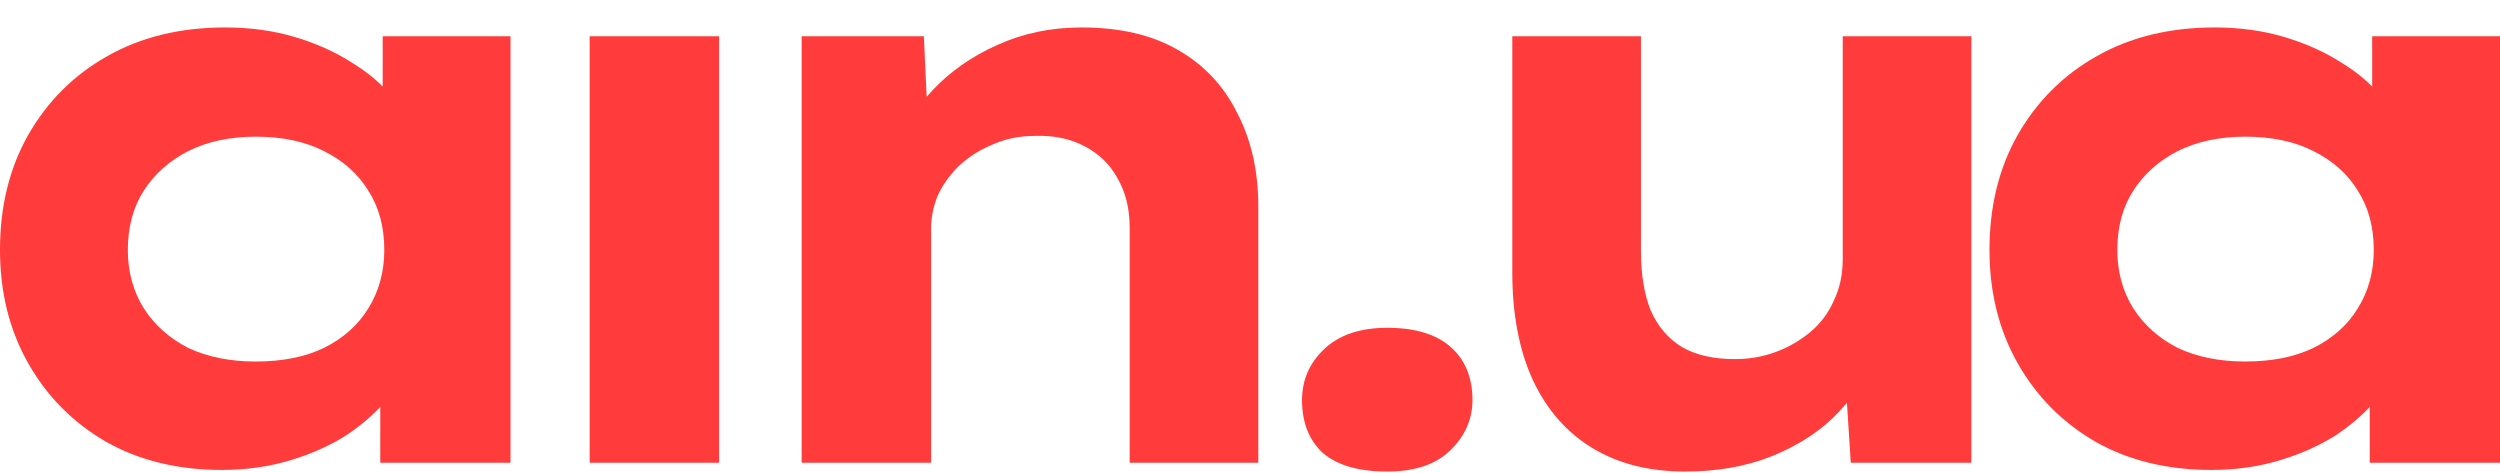 <svg width="952" height="180" viewBox="0 0 952 180" fill="none" xmlns="http://www.w3.org/2000/svg">
<path d="M84.497 178.95C67.761 178.95 53.066 175.382 40.411 168.247C27.757 160.908 17.859 150.918 10.715 138.279C3.572 125.639 0 111.267 0 95.161C0 78.648 3.572 64.072 10.715 51.432C18.063 38.589 28.064 28.599 40.718 21.464C53.576 14.125 68.577 10.455 85.721 10.455C95.314 10.455 104.192 11.678 112.356 14.125C120.52 16.571 127.766 19.833 134.093 23.91C140.42 27.784 145.522 32.167 149.4 37.06C153.482 41.952 156.033 46.845 157.054 51.738L145.726 52.349V13.819H194.404V176.198H144.808V133.692L155.217 135.832C154.401 141.133 151.951 146.331 147.869 151.428C143.787 156.525 138.583 161.214 132.256 165.495C125.929 169.572 118.683 172.834 110.519 175.28C102.355 177.727 93.681 178.95 84.497 178.95ZM97.355 137.667C107.56 137.667 116.234 135.934 123.378 132.469C130.725 128.799 136.338 123.804 140.216 117.485C144.298 110.961 146.339 103.52 146.339 95.161C146.339 86.395 144.298 78.852 140.216 72.532C136.338 66.212 130.725 61.218 123.378 57.548C116.234 53.879 107.56 52.044 97.355 52.044C87.558 52.044 78.986 53.879 71.639 57.548C64.495 61.218 58.882 66.212 54.8 72.532C50.718 78.852 48.678 86.395 48.678 95.161C48.678 103.52 50.718 110.961 54.8 117.485C58.882 123.804 64.495 128.799 71.639 132.469C78.986 135.934 87.558 137.667 97.355 137.667Z" fill="#FF3B3B"/>
<path d="M224.543 176.198V13.819H273.832V176.198H224.543ZM249.034 -20.125C239.85 -20.125 232.707 -22.265 227.604 -26.546C222.502 -31.031 219.95 -37.351 219.95 -45.506C219.95 -52.845 222.502 -58.859 227.604 -63.548C232.707 -68.237 239.85 -70.581 249.034 -70.581C258.219 -70.581 265.362 -68.339 270.465 -63.854C275.771 -59.573 278.425 -53.457 278.425 -45.506C278.425 -37.963 275.771 -31.847 270.465 -27.158C265.158 -22.469 258.015 -20.125 249.034 -20.125Z" fill="#FF3B3B"/>
<path d="M305.268 176.198V13.819H351.802L353.639 53.573L341.393 56.937C344.046 48.782 348.639 41.239 355.17 34.307C361.905 27.172 370.069 21.464 379.662 17.183C389.458 12.698 400.173 10.455 411.807 10.455C426.502 10.455 438.748 13.309 448.545 19.018C458.546 24.726 466.097 32.779 471.2 43.176C476.506 53.369 479.16 65.193 479.16 78.648V176.198H430.176V86.599C430.176 79.464 428.645 73.246 425.584 67.945C422.726 62.645 418.542 58.567 413.032 55.713C407.725 52.859 401.5 51.534 394.357 51.738C388.234 51.738 382.723 52.859 377.825 55.102C372.926 57.14 368.64 59.893 364.966 63.358C361.497 66.824 358.843 70.596 357.007 74.673C355.374 78.75 354.557 82.827 354.557 86.905V176.198H330.066C322.922 176.198 317.309 176.198 313.227 176.198C309.146 176.198 306.492 176.198 305.268 176.198Z" fill="#FF3B3B"/>
<path d="M528.265 179.562C517.448 179.562 509.284 177.217 503.773 172.528C498.467 167.635 495.814 160.908 495.814 152.346C495.814 144.803 498.569 138.381 504.08 133.08C509.794 127.576 517.856 124.824 528.265 124.824C538.878 124.824 546.94 127.27 552.451 132.163C557.962 137.056 560.717 143.783 560.717 152.346C560.717 159.685 557.859 166.106 552.145 171.611C546.634 176.911 538.674 179.562 528.265 179.562Z" fill="#FF3B3B"/>
<path d="M641.707 179.562C628.033 179.562 616.297 176.606 606.5 170.693C596.704 164.781 589.152 156.219 583.845 145.006C578.539 133.59 575.885 119.829 575.885 103.724V13.819H624.869V95.467C624.869 104.437 626.094 111.98 628.543 118.096C631.196 124.212 635.176 128.901 640.483 132.163C645.789 135.221 652.525 136.75 660.688 136.75C666.199 136.75 671.404 135.832 676.302 133.998C681.2 132.163 685.589 129.615 689.466 126.353C693.344 123.091 696.304 119.115 698.345 114.427C700.59 109.738 701.712 104.539 701.712 98.831V13.819H750.696V176.198H704.774L702.631 142.866L711.509 139.196C709.06 146.128 704.57 152.753 698.039 159.073C691.711 165.189 683.649 170.184 673.853 174.057C664.26 177.727 653.545 179.562 641.707 179.562Z" fill="#FF3B3B"/>
<path d="M842.093 178.95C825.357 178.95 810.662 175.382 798.008 168.247C785.354 160.908 775.455 150.918 768.311 138.279C761.168 125.639 757.596 111.267 757.596 95.161C757.596 78.648 761.168 64.072 768.311 51.432C775.659 38.589 785.66 28.599 798.314 21.464C811.172 14.125 826.173 10.455 843.318 10.455C852.91 10.455 861.789 11.678 869.952 14.125C878.116 16.571 885.362 19.833 891.689 23.91C898.016 27.784 903.118 32.167 906.996 37.06C911.078 41.952 913.63 46.845 914.65 51.738L903.323 52.349V13.819H952V176.198H902.404V133.692L912.813 135.832C911.997 141.133 909.548 146.331 905.466 151.428C901.384 156.525 896.179 161.214 889.852 165.495C883.525 169.572 876.28 172.834 868.116 175.28C859.952 177.727 851.277 178.95 842.093 178.95ZM854.951 137.667C865.156 137.667 873.83 135.934 880.974 132.469C888.321 128.799 893.934 123.804 897.812 117.485C901.894 110.961 903.935 103.52 903.935 95.161C903.935 86.395 901.894 78.852 897.812 72.532C893.934 66.212 888.321 61.218 880.974 57.548C873.83 53.879 865.156 52.044 854.951 52.044C845.154 52.044 836.582 53.879 829.235 57.548C822.091 61.218 816.479 66.212 812.397 72.532C808.315 78.852 806.274 86.395 806.274 95.161C806.274 103.52 808.315 110.961 812.397 117.485C816.479 123.804 822.091 128.799 829.235 132.469C836.582 135.934 845.154 137.667 854.951 137.667Z" fill="#FF3B3B"/>
</svg>

